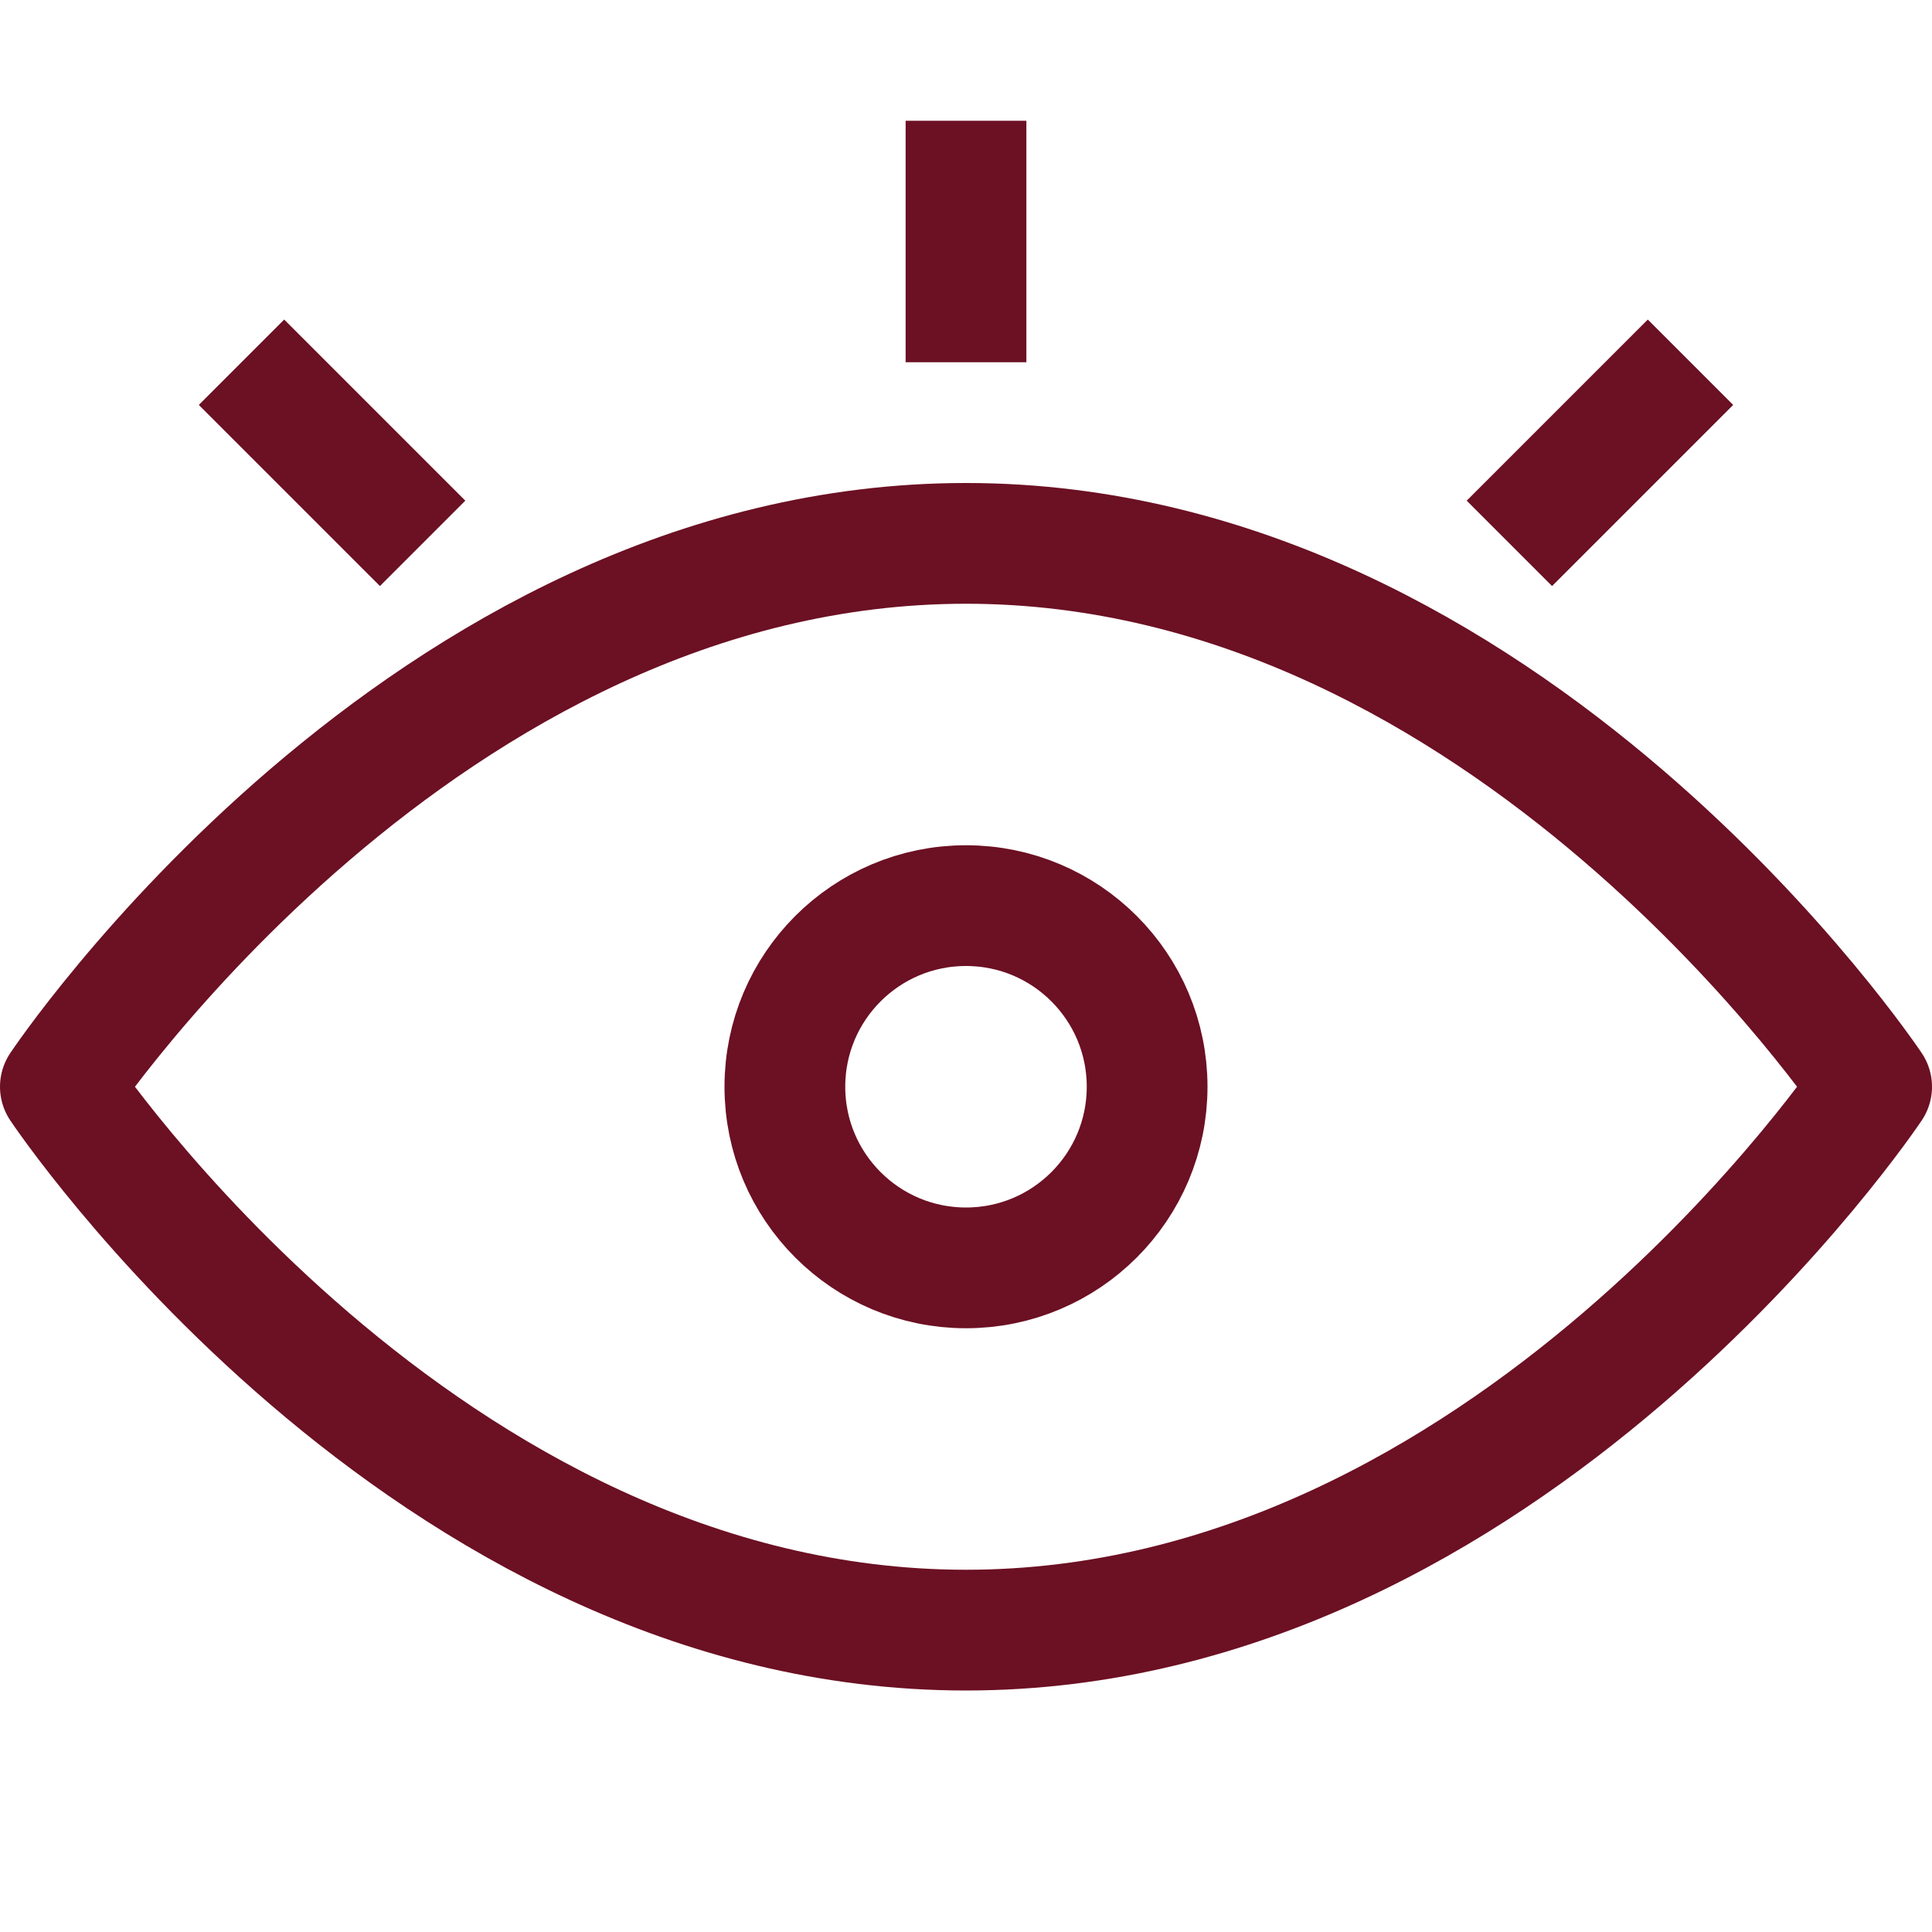 <svg enable-background="new 0 0 32 32" id="Stock_cut" version="1.1" viewBox="0 0 32 32" xml:space="preserve" xmlns="http://www.w3.org/2000/svg" xmlns:xlink="http://www.w3.org/1999/xlink"><desc></desc><g><circle cx="16" cy="18" fill="none" r="3" stroke="#6c1023" stroke-linejoin="round" stroke-miterlimit="10" stroke-width="2px" stroke-linecap="butt" original-stroke="#ffffff"></circle><path d="M31,18c0,0-6-9-15-9   S1,18,1,18s6,9,15,9S31,18,31,18z" fill="none" stroke="#6c1023" stroke-linejoin="round" stroke-miterlimit="10" stroke-width="2px" stroke-linecap="butt" original-stroke="#ffffff"></path><line fill="none" stroke="#6c1023" stroke-linejoin="round" stroke-miterlimit="10" stroke-width="2px" x1="16" x2="16" y1="6" y2="2" stroke-linecap="butt" original-stroke="#ffffff"></line><line fill="none" stroke="#6c1023" stroke-linejoin="round" stroke-miterlimit="10" stroke-width="2px" x1="7" x2="4" y1="9" y2="6" stroke-linecap="butt" original-stroke="#ffffff"></line><line fill="none" stroke="#6c1023" stroke-linejoin="round" stroke-miterlimit="10" stroke-width="2px" x1="25" x2="28" y1="9" y2="6" stroke-linecap="butt" original-stroke="#ffffff"></line></g></svg>